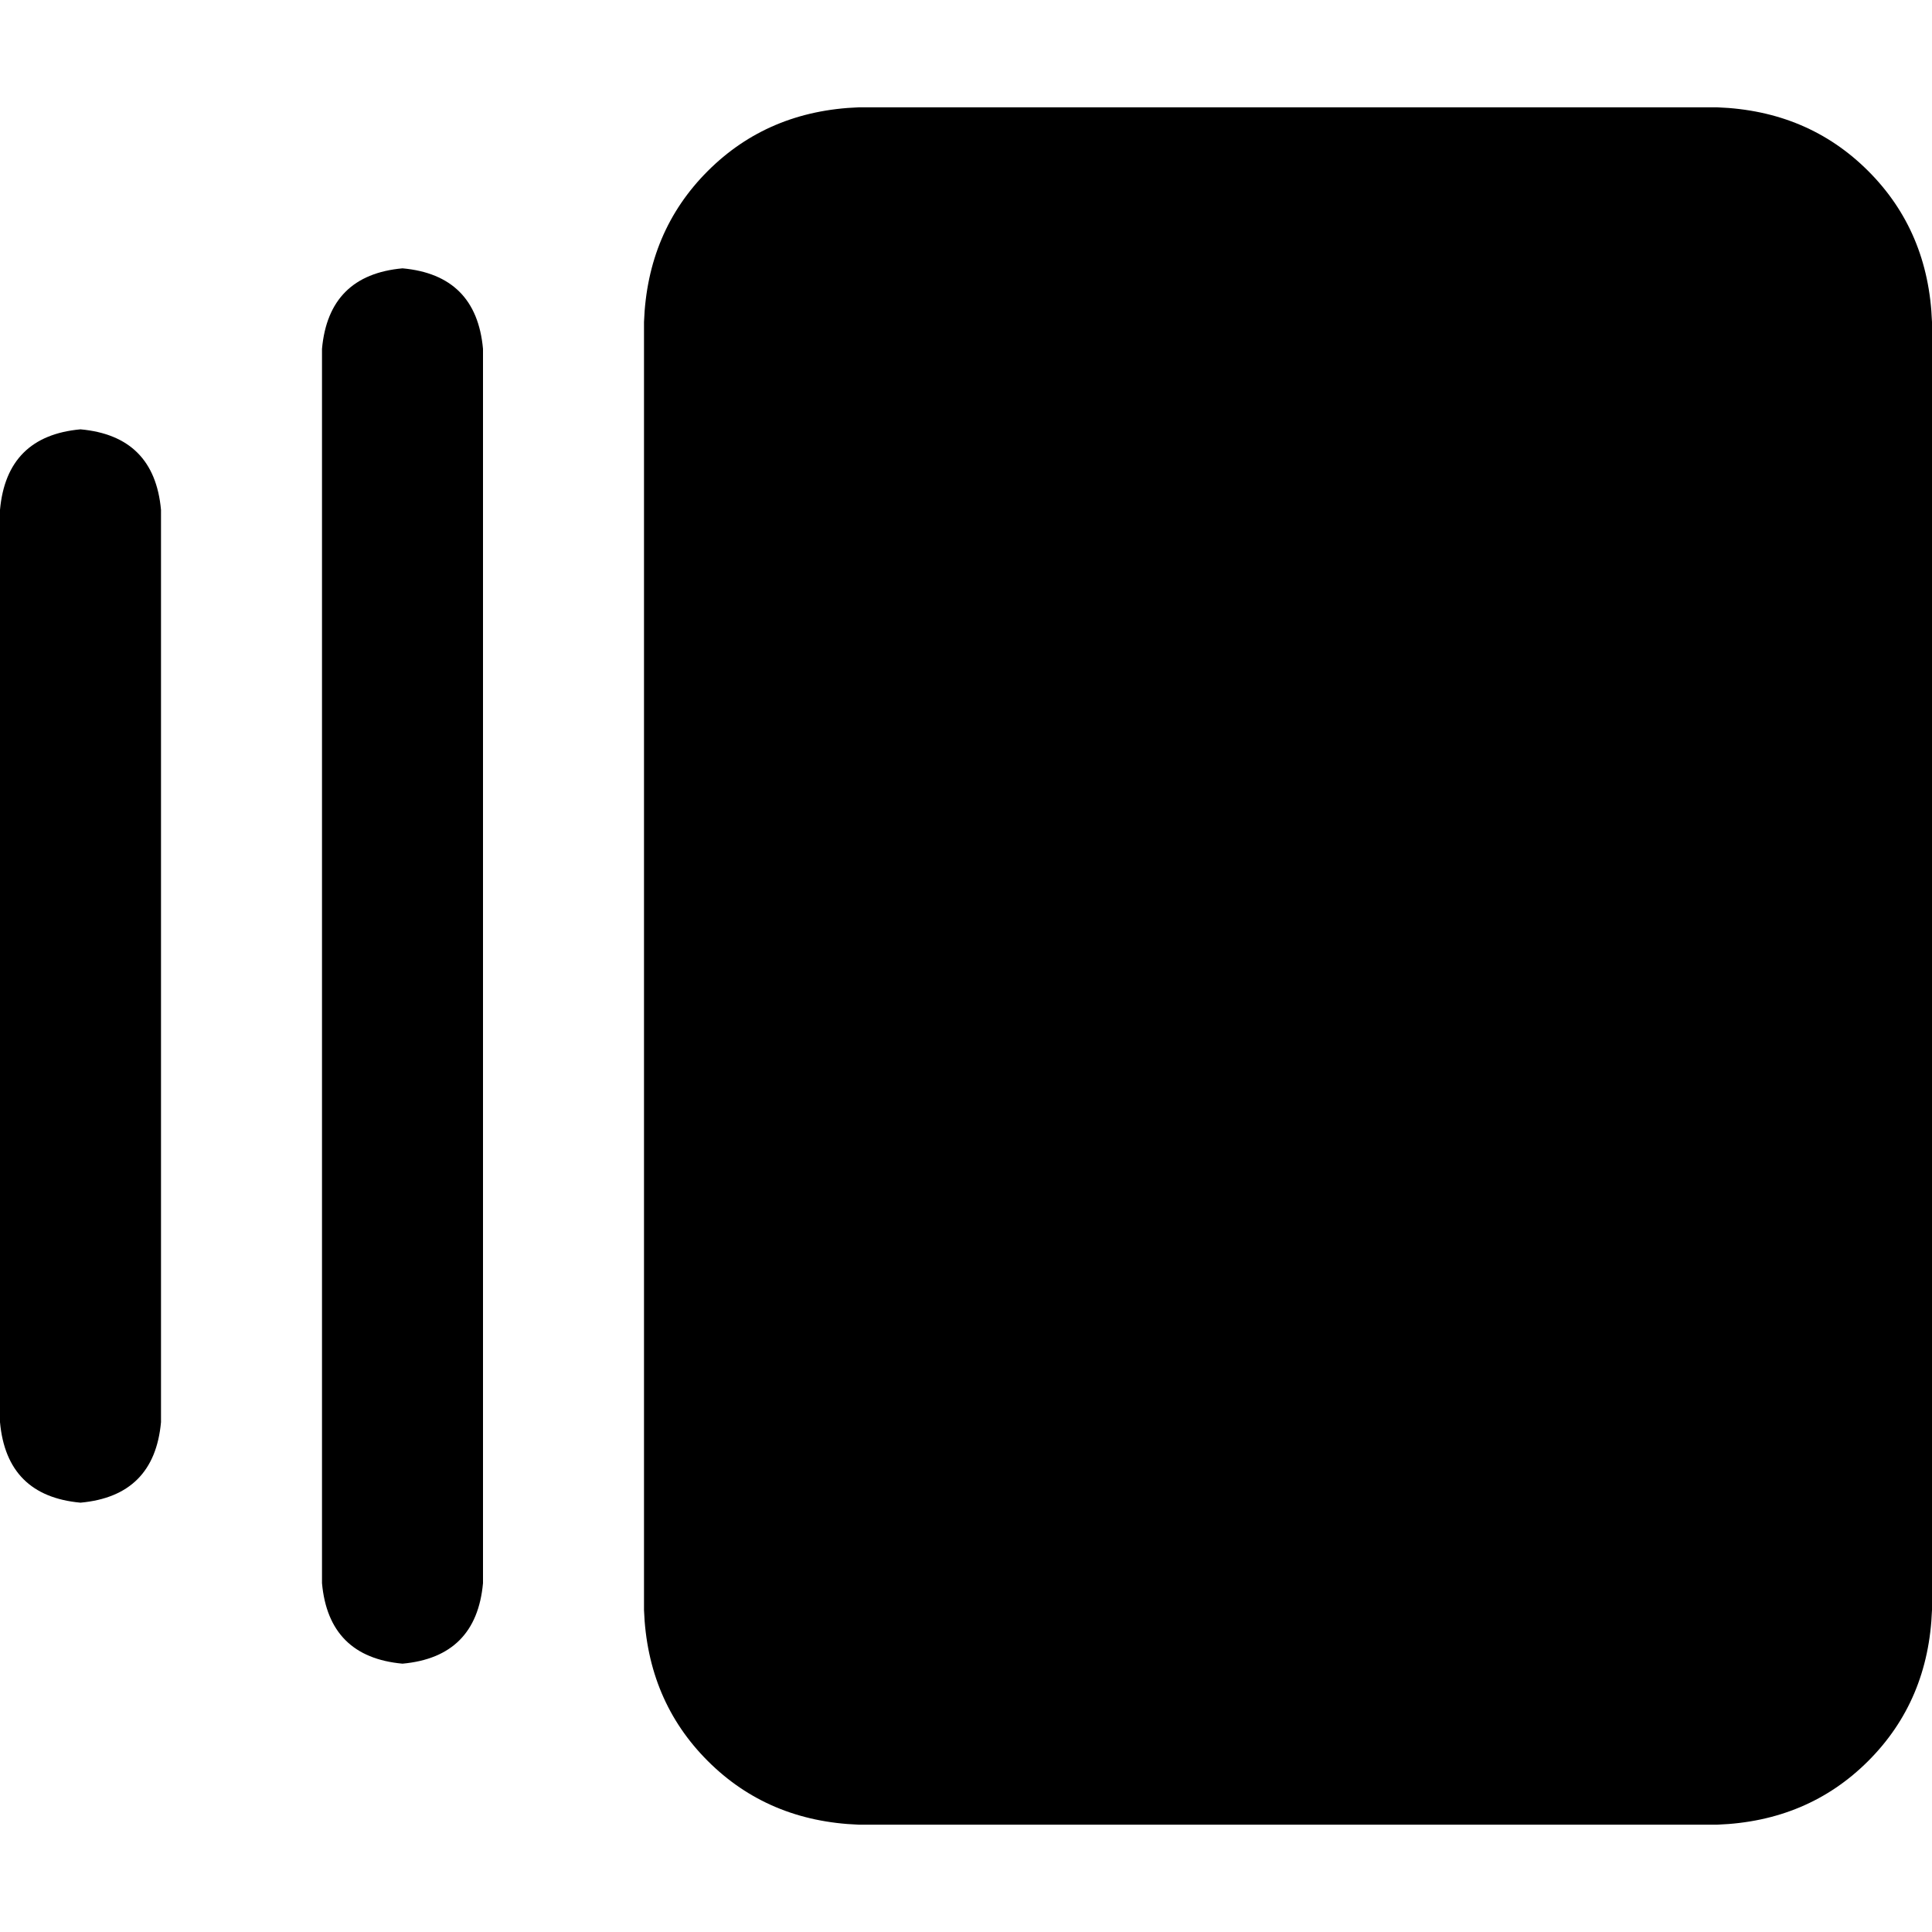 <svg xmlns="http://www.w3.org/2000/svg" viewBox="0 0 512 512">
  <path d="M 227.556 28.444 Q 203.556 29.333 187.556 45.333 L 187.556 45.333 L 187.556 45.333 Q 171.556 61.333 170.667 85.333 L 170.667 426.667 L 170.667 426.667 Q 171.556 450.667 187.556 466.667 Q 203.556 482.667 227.556 483.556 L 455.111 483.556 L 455.111 483.556 Q 479.111 482.667 495.111 466.667 Q 511.111 450.667 512 426.667 L 512 85.333 L 512 85.333 Q 511.111 61.333 495.111 45.333 Q 479.111 29.333 455.111 28.444 L 227.556 28.444 L 227.556 28.444 Z M 85.333 92.444 L 85.333 419.556 L 85.333 92.444 L 85.333 419.556 Q 87.111 439.111 106.667 440.889 Q 126.222 439.111 128 419.556 L 128 92.444 L 128 92.444 Q 126.222 72.889 106.667 71.111 Q 87.111 72.889 85.333 92.444 L 85.333 92.444 Z M 0 135.111 L 0 376.889 L 0 135.111 L 0 376.889 Q 1.778 396.444 21.333 398.222 Q 40.889 396.444 42.667 376.889 L 42.667 135.111 L 42.667 135.111 Q 40.889 115.556 21.333 113.778 Q 1.778 115.556 0 135.111 L 0 135.111 Z" />
</svg>